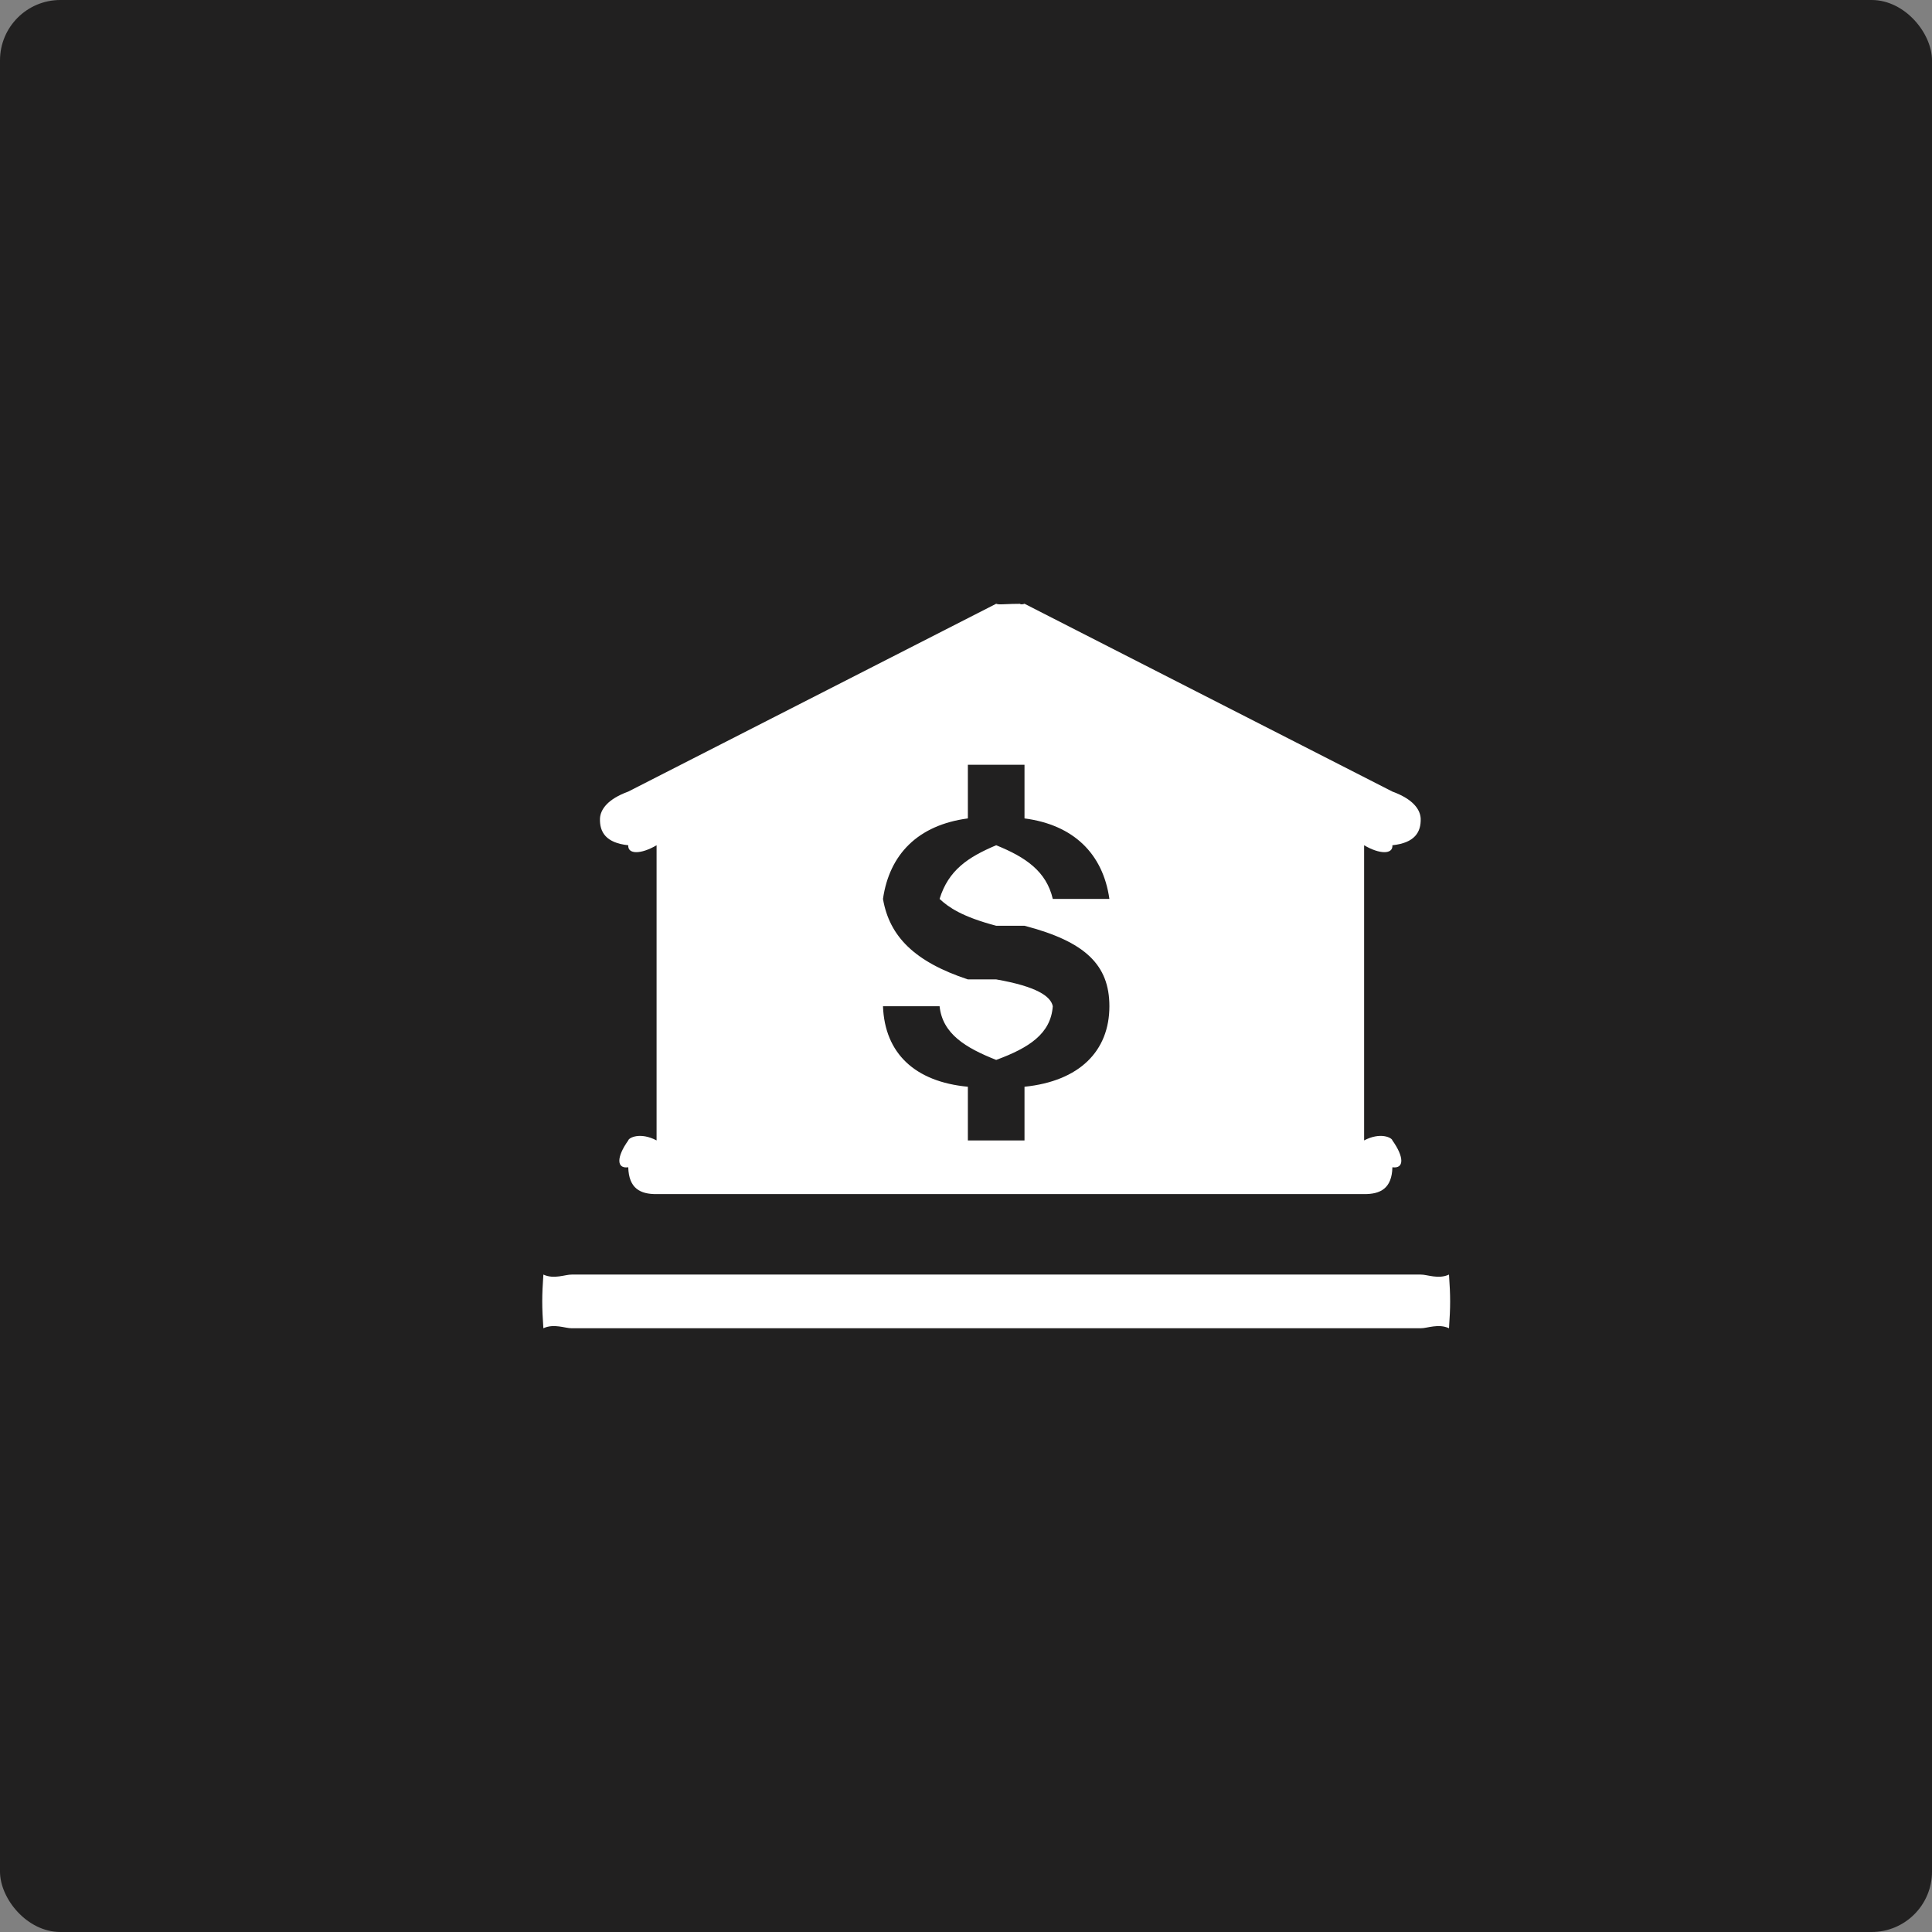 <?xml version="1.0" encoding="UTF-8"?> <svg xmlns="http://www.w3.org/2000/svg" width="64" height="64" viewBox="0 0 64 64"><rect x="0" y="0" width="64" height="64" fill="#808080" stroke="none"/> <g fill="none"> <rect width="64" height="64" fill="#212020" rx="2"></rect> <path fill="#FFF" d="M33.938,20 C33.28,20 33.094,20.044 33,20 L20.812,26.222 C20.136,26.468 19.892,26.808 19.875,27.111 C19.859,27.566 20.073,27.922 20.812,28 C20.79,28.307 21.235,28.304 21.75,28 L21.75,37.778 C21.208,37.492 20.829,37.687 20.812,37.778 C20.418,38.328 20.418,38.724 20.812,38.667 C20.829,39.366 21.208,39.561 21.75,39.556 L45.188,39.556 C45.73,39.561 46.109,39.366 46.125,38.667 C46.519,38.724 46.519,38.328 46.125,37.778 C46.109,37.687 45.73,37.492 45.188,37.778 L45.188,28 C45.702,28.304 46.148,28.307 46.125,28 C46.865,27.922 47.078,27.566 47.062,27.111 C47.045,26.808 46.801,26.468 46.125,26.222 L33.938,20 C33.843,20.044 33.658,20 33.938,20 Z M32.062,25.333 L33.938,25.333 L33.938,27.111 C35.555,27.322 36.537,28.275 36.75,29.778 L34.875,29.778 C34.662,28.863 33.978,28.396 33,28 C32.062,28.396 31.418,28.827 31.125,29.778 C31.418,30.051 31.861,30.366 33,30.667 L33.938,30.667 C35.946,31.19 36.75,31.961 36.75,33.333 C36.75,34.821 35.753,35.815 33.938,36 L33.938,37.778 L32.062,37.778 L32.062,36 C30.314,35.835 29.309,34.898 29.25,33.333 L31.125,33.333 C31.222,34.248 31.984,34.709 33,35.111 C34.093,34.709 34.809,34.242 34.875,33.333 C34.809,33.005 34.345,32.679 33,32.444 L32.062,32.444 C30.295,31.86 29.462,31.017 29.25,29.778 C29.462,28.302 30.407,27.332 32.062,27.111 L32.062,25.333 Z M18.938,42.222 C18.725,42.218 18.353,42.386 18,42.222 C17.95,42.94 17.95,43.282 18,44 C18.353,43.836 18.725,44.004 18.938,44 L47.062,44 C47.275,44.004 47.647,43.836 48,44 C48.05,43.282 48.05,42.94 48,42.222 C47.647,42.386 47.275,42.218 47.062,42.222 L18.938,42.222 Z"></path> </g> </svg> 